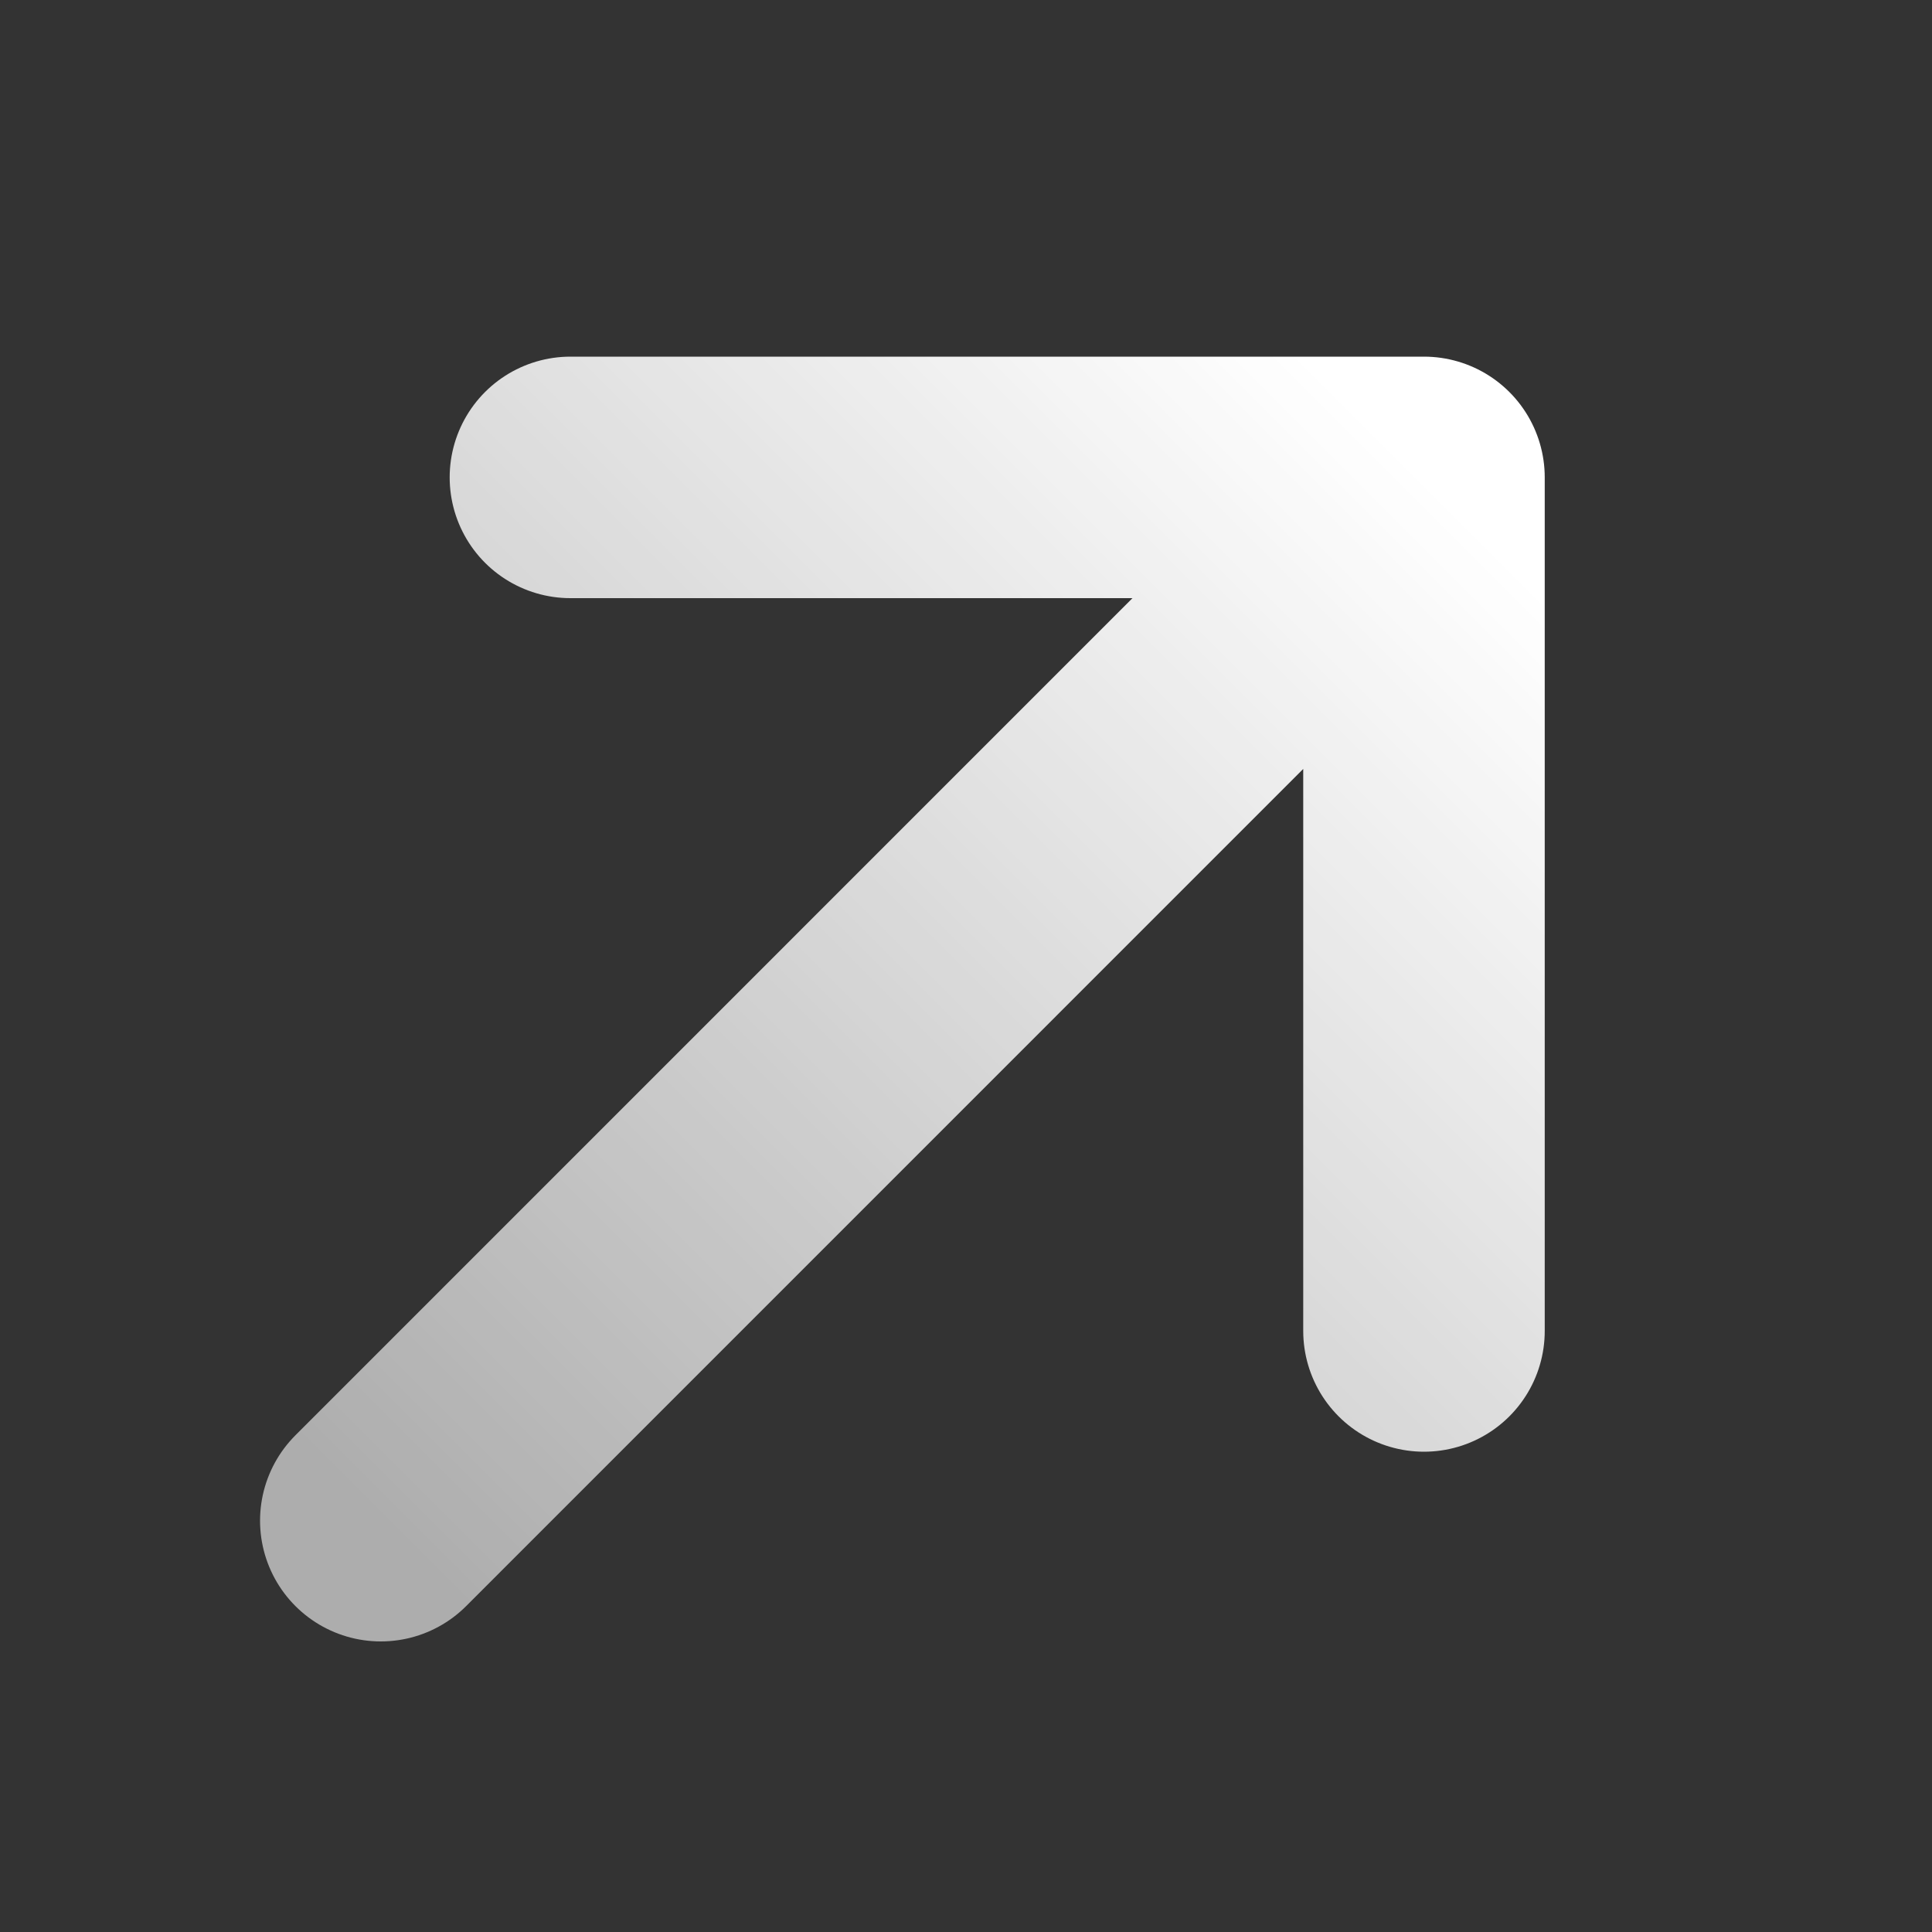 <svg width="20" height="20" viewBox="0 0 20 20" fill="none" xmlns="http://www.w3.org/2000/svg">
<rect x="0" y="0" width="20" height="20" fill="#333333" stroke="none"/>
<g clip-path="url(#clip0_6501_11712)">
<path d="M3.942 15.742L14.741 4.942M14.741 4.942L14.741 13.778M14.741 4.942L5.905 4.942" stroke="url(#paint0_linear_6501_11712)" stroke-width="2.5" stroke-linecap="round" stroke-linejoin="round"/>
</g>
<defs>
<linearGradient id="paint0_linear_6501_11712" x1="14.741" y1="4.942" x2="3.942" y2="15.742" gradientUnits="userSpaceOnUse">
<stop stop-color="white"/>
<stop offset="1" stop-color="white" stop-opacity="0.6"/>
</linearGradient>
<clipPath id="clip0_6501_11712">
<rect width="20" height="20" fill="white"/>
</clipPath>
</defs>
</svg>
